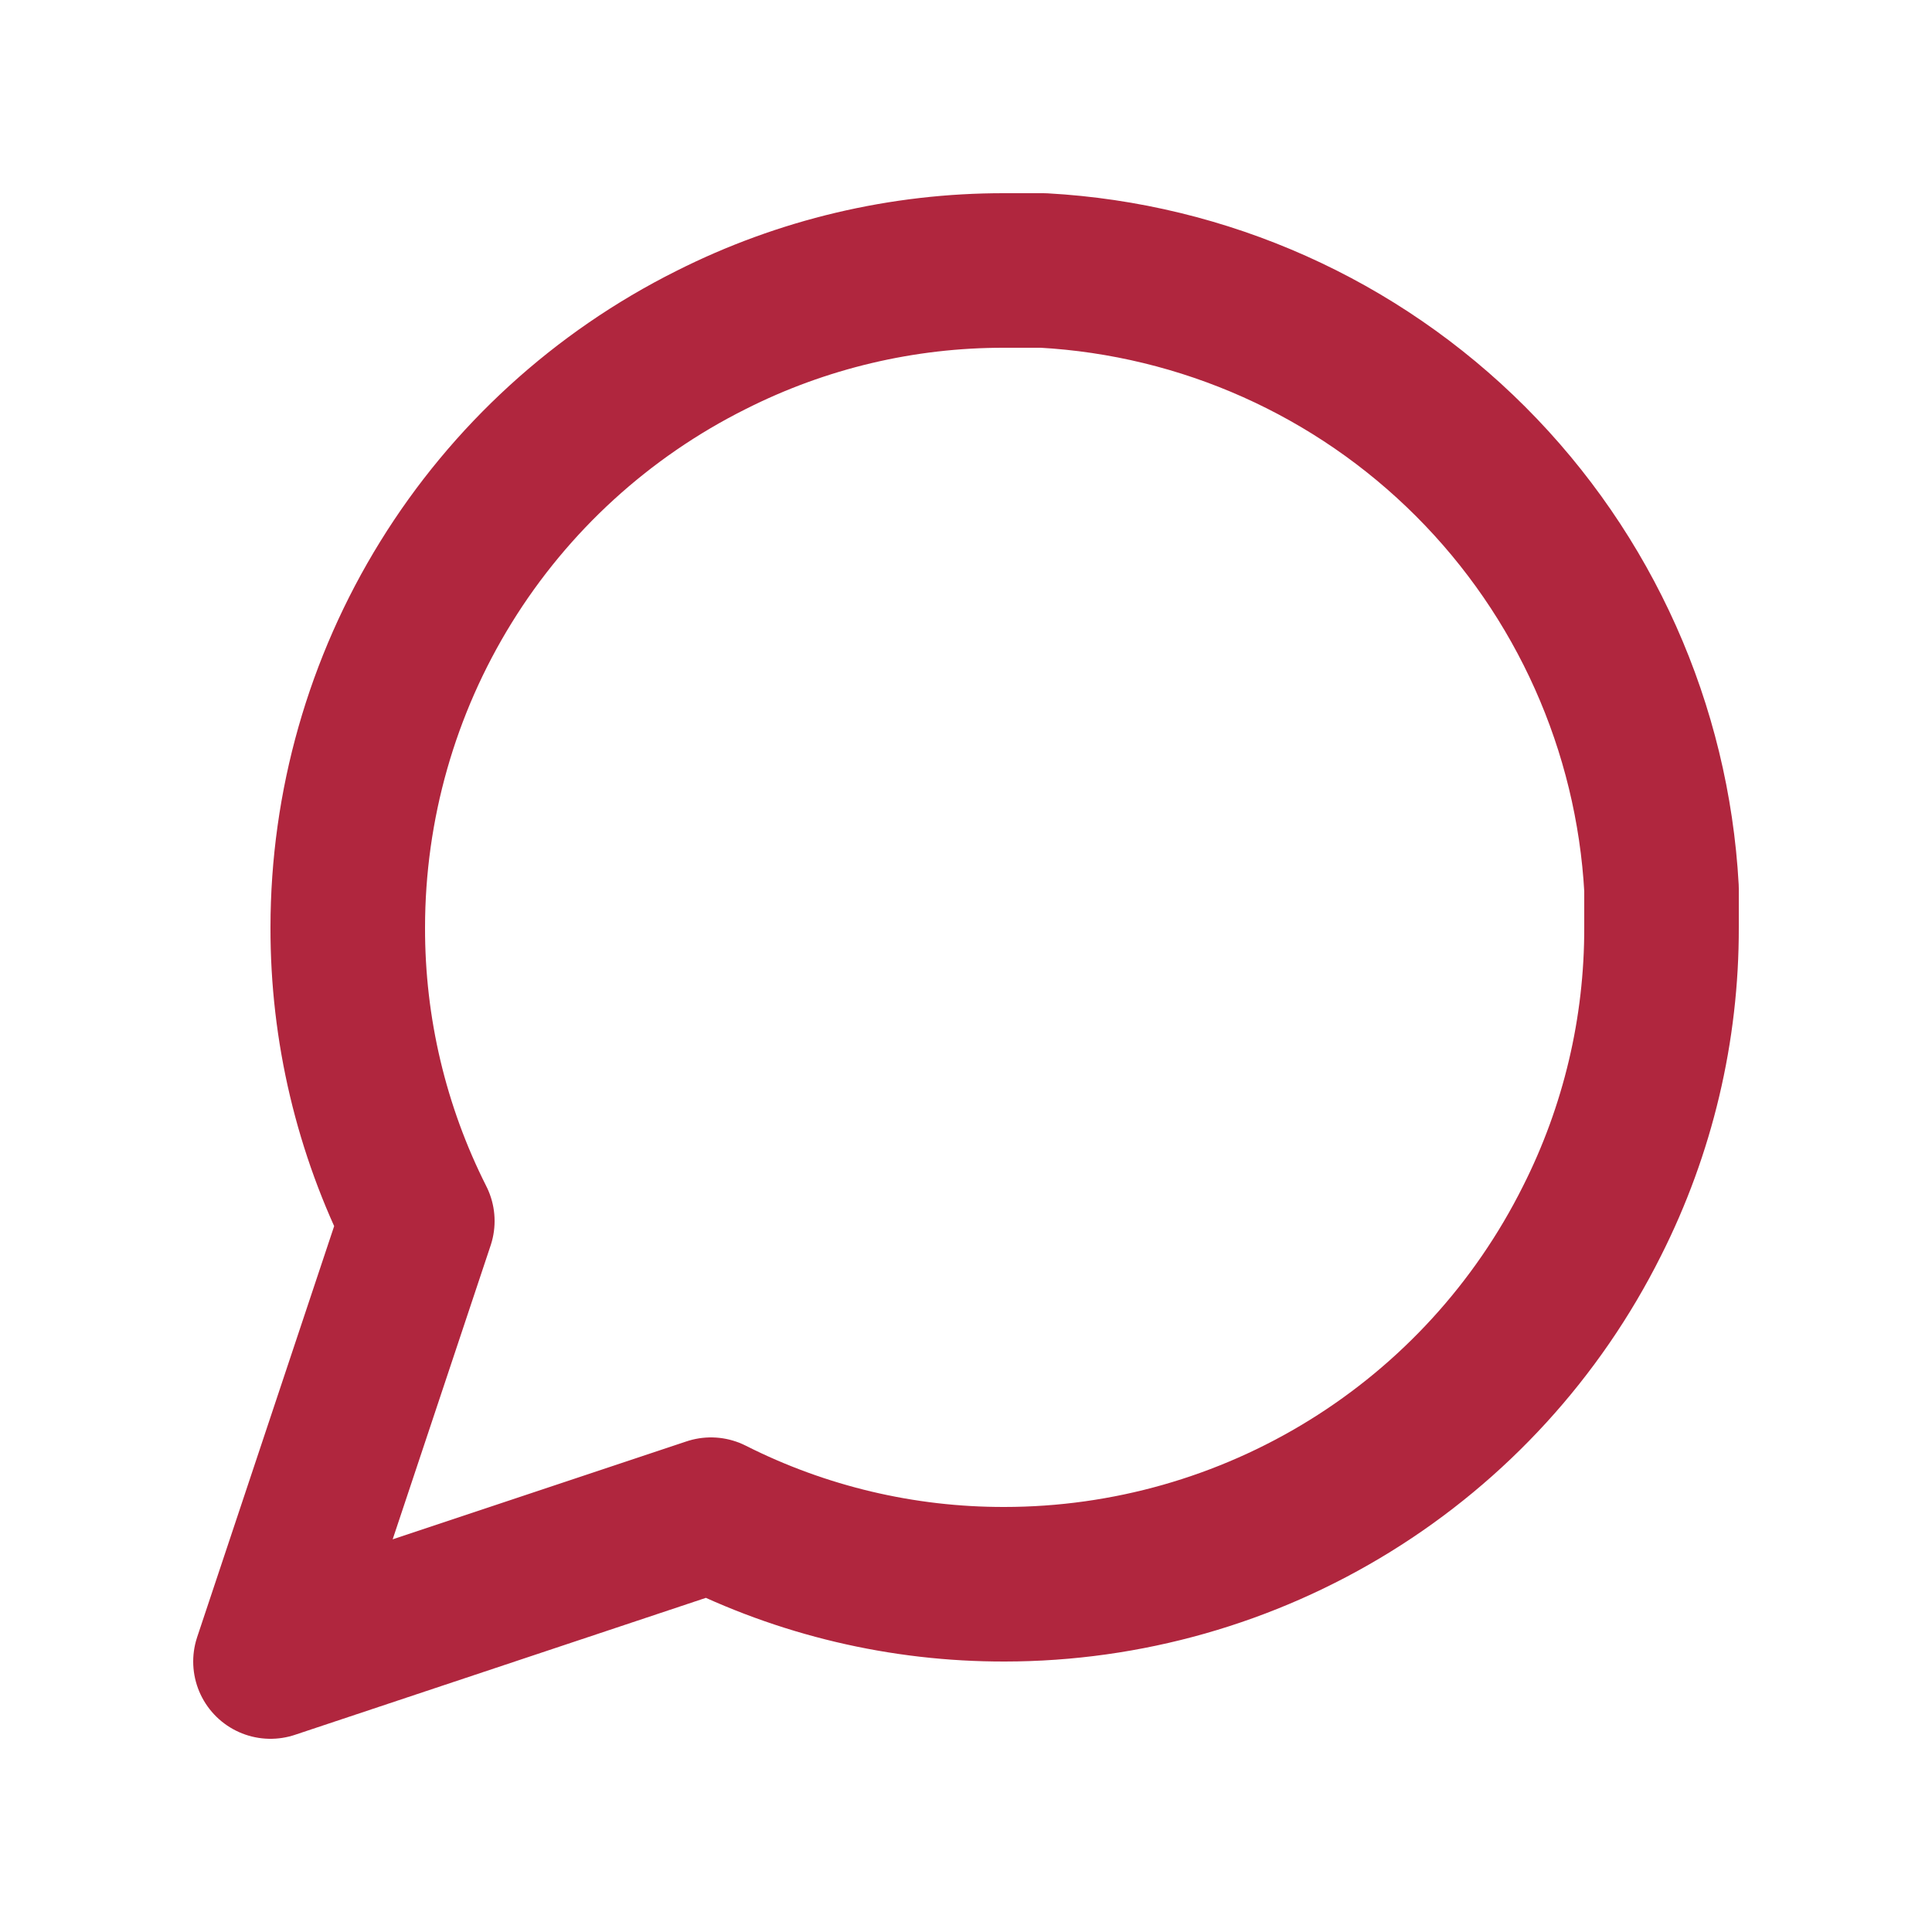 <svg width="25" height="25" viewBox="0 0 25 25" fill="none" xmlns="http://www.w3.org/2000/svg">
<path d="M21.5 12C21.503 13.32 21.195 14.622 20.6 15.8C19.894 17.212 18.81 18.399 17.467 19.229C16.125 20.059 14.578 20.499 13 20.5C11.68 20.503 10.378 20.195 9.2 19.6L3.5 21.5L5.4 15.8C4.805 14.622 4.497 13.32 4.5 12C4.501 10.422 4.941 8.875 5.771 7.533C6.601 6.19 7.788 5.106 9.2 4.4C10.378 3.805 11.68 3.497 13 3.5H13.5C15.584 3.615 17.553 4.495 19.029 5.971C20.505 7.447 21.385 9.416 21.5 11.5V12Z" stroke="#B0263E" stroke-width="2" stroke-linecap="round" stroke-linejoin="round"/>
</svg>
